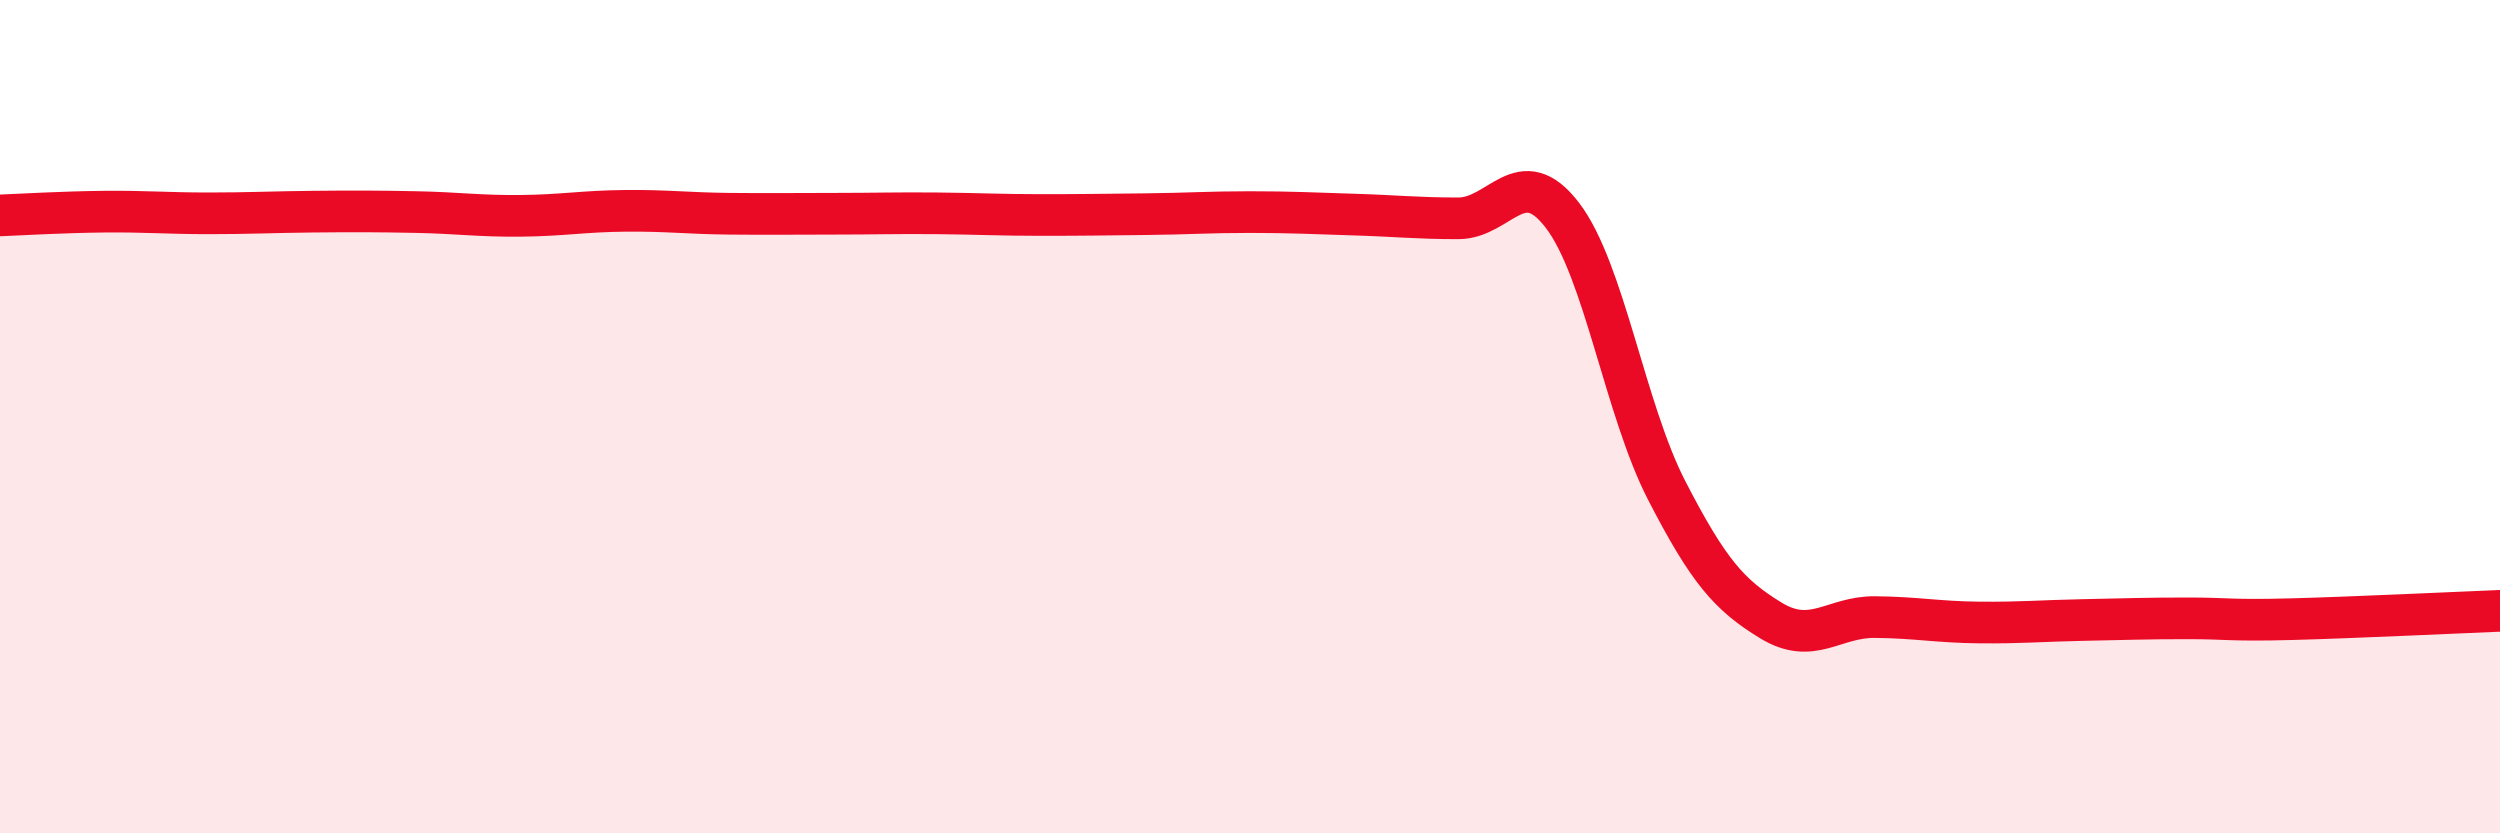 
    <svg width="60" height="20" viewBox="0 0 60 20" xmlns="http://www.w3.org/2000/svg">
      <path
        d="M 0,5.17 C 0.5,5.15 1.5,5.09 2.5,5.08 C 3.5,5.07 4,5.12 5,5.12 C 6,5.12 6.5,5.09 7.5,5.08 C 8.5,5.07 9,5.07 10,5.09 C 11,5.11 11.5,5.19 12.5,5.18 C 13.5,5.17 14,5.07 15,5.06 C 16,5.05 16.5,5.12 17.5,5.13 C 18.5,5.14 19,5.13 20,5.13 C 21,5.13 21.5,5.11 22.5,5.12 C 23.5,5.13 24,5.16 25,5.16 C 26,5.16 26.5,5.15 27.5,5.14 C 28.5,5.13 29,5.09 30,5.09 C 31,5.09 31.5,5.12 32.5,5.15 C 33.5,5.18 34,5.24 35,5.24 C 36,5.24 36.5,3.86 37.5,5.17 C 38.5,6.48 39,9.83 40,11.77 C 41,13.71 41.5,14.28 42.5,14.89 C 43.5,15.5 44,14.8 45,14.81 C 46,14.82 46.5,14.93 47.5,14.94 C 48.5,14.95 49,14.9 50,14.88 C 51,14.86 51.5,14.84 52.5,14.84 C 53.5,14.84 53.5,14.9 55,14.86 C 56.5,14.82 59,14.7 60,14.66L60 20L0 20Z"
        fill="#EB0A25"
        opacity="0.1"
        stroke-linecap="round"
        stroke-linejoin="round"
      />
      <path
        d="M 0,5.17 C 0.5,5.15 1.5,5.09 2.5,5.08 C 3.5,5.07 4,5.12 5,5.12 C 6,5.12 6.5,5.09 7.5,5.08 C 8.5,5.07 9,5.07 10,5.09 C 11,5.11 11.5,5.19 12.5,5.18 C 13.5,5.17 14,5.07 15,5.06 C 16,5.05 16.5,5.12 17.5,5.13 C 18.5,5.14 19,5.13 20,5.13 C 21,5.13 21.5,5.11 22.5,5.12 C 23.5,5.13 24,5.16 25,5.16 C 26,5.16 26.5,5.15 27.5,5.14 C 28.5,5.13 29,5.09 30,5.09 C 31,5.09 31.5,5.12 32.5,5.15 C 33.5,5.18 34,5.24 35,5.24 C 36,5.24 36.5,3.86 37.5,5.17 C 38.5,6.48 39,9.83 40,11.77 C 41,13.71 41.5,14.28 42.5,14.89 C 43.5,15.5 44,14.8 45,14.81 C 46,14.82 46.5,14.93 47.5,14.94 C 48.5,14.95 49,14.9 50,14.88 C 51,14.86 51.5,14.84 52.5,14.84 C 53.5,14.84 53.5,14.9 55,14.86 C 56.5,14.82 59,14.7 60,14.66"
        stroke="#EB0A25"
        stroke-width="1"
        fill="none"
        stroke-linecap="round"
        stroke-linejoin="round"
      />
    </svg>
  